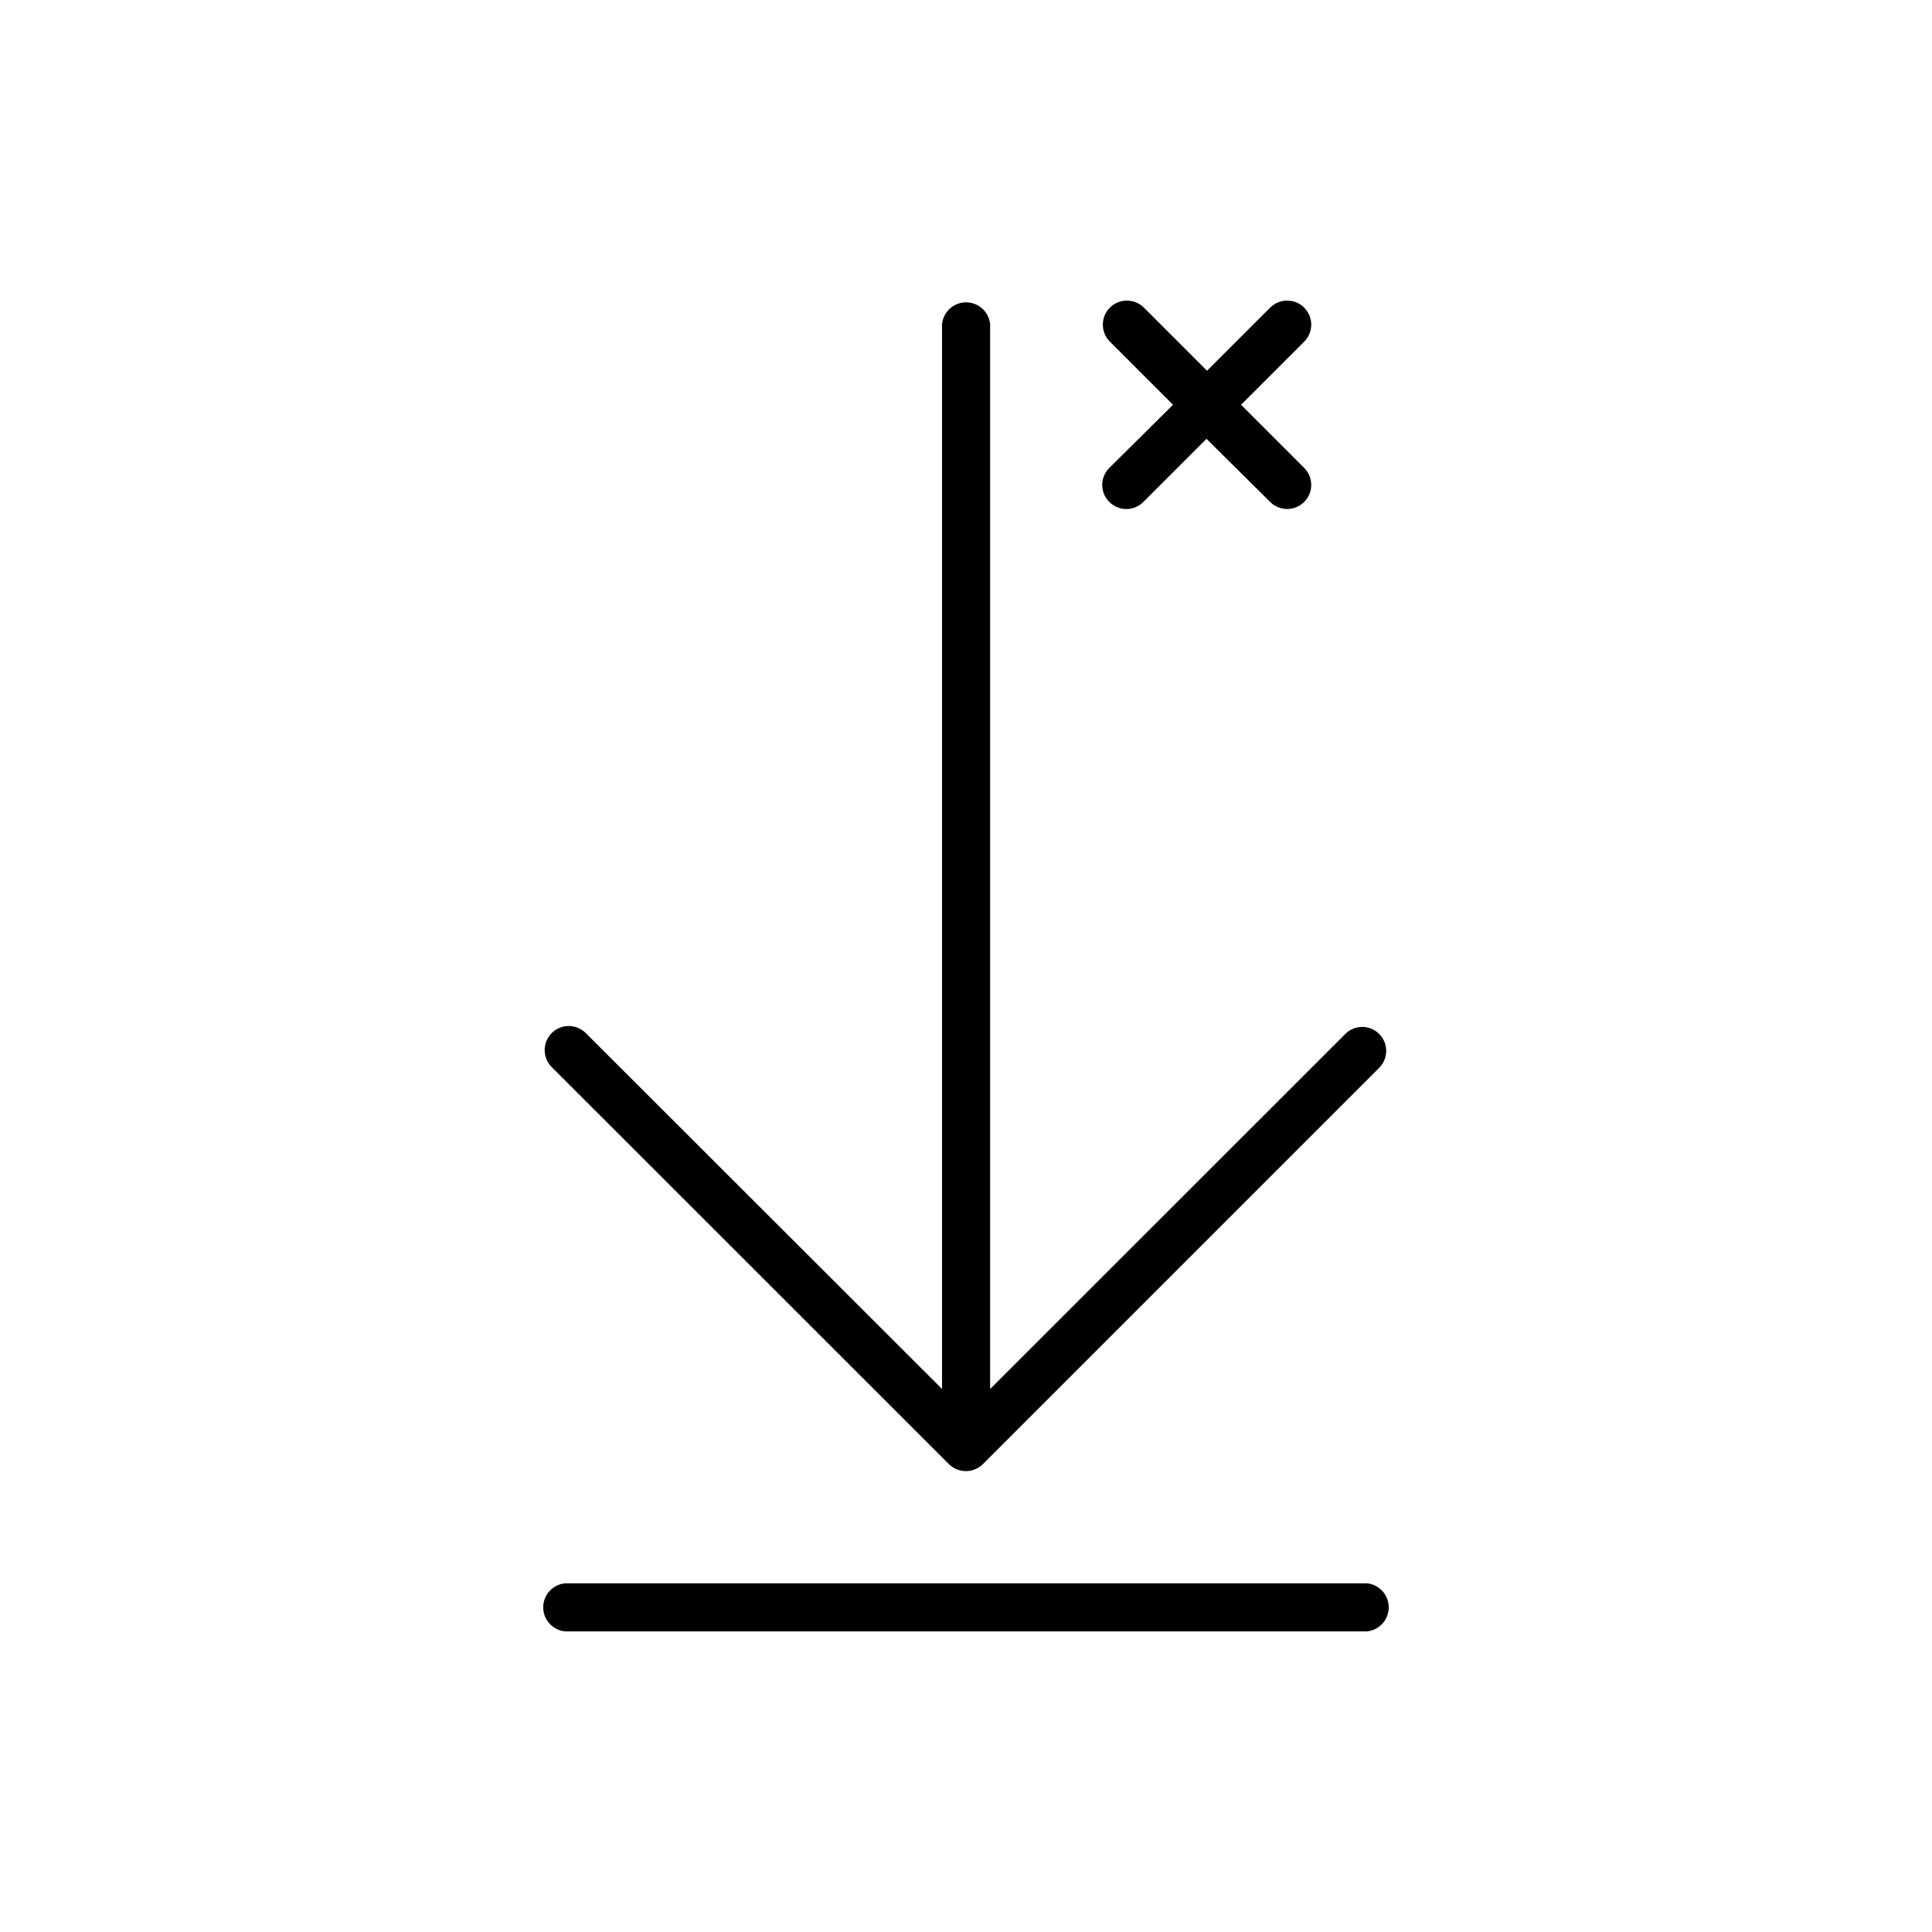 <?xml version="1.0" encoding="UTF-8"?>
<!-- The Best Svg Icon site in the world: iconSvg.co, Visit us! https://iconsvg.co -->
<svg fill="#000000" width="800px" height="800px" version="1.1" viewBox="144 144 512 512" xmlns="http://www.w3.org/2000/svg">
 <g>
  <path d="m437.98 277.02c1.195 1.203 2.816 1.879 4.512 1.879 1.691 0 3.316-0.676 4.508-1.879l16.727-16.727 16.879 16.727c2.488 2.488 6.527 2.488 9.016 0 2.492-2.492 2.492-6.527 0-9.02l-16.727-16.727 16.727-16.727c2.492-2.488 2.492-6.527 0-9.02-2.488-2.488-6.527-2.488-9.016 0l-16.727 16.727-16.727-16.727c-2.492-2.488-6.527-2.488-9.02 0-2.488 2.492-2.488 6.531 0 9.02l16.727 16.727-16.879 16.727c-1.203 1.191-1.879 2.816-1.879 4.508 0 1.695 0.676 3.32 1.879 4.512z"/>
  <path d="m506.2 563.59h-212.41c-3.301 0.293-5.832 3.059-5.832 6.371 0 3.316 2.531 6.082 5.832 6.375h212.41c3.301-0.293 5.828-3.059 5.828-6.375 0-3.312-2.527-6.078-5.828-6.371z"/>
  <path d="m395.46 532c2.496 2.481 6.523 2.481 9.016 0l105.2-105.2c2.297-2.492 2.231-6.356-0.152-8.766-2.387-2.414-6.246-2.523-8.766-0.254l-94.363 94.316v-282.14c-0.297-3.301-3.062-5.828-6.375-5.828s-6.078 2.527-6.371 5.828v282.13l-94.414-94.312c-2.492-2.488-6.531-2.488-9.02 0-2.492 2.492-2.492 6.531 0 9.02z"/>
 </g>
</svg>